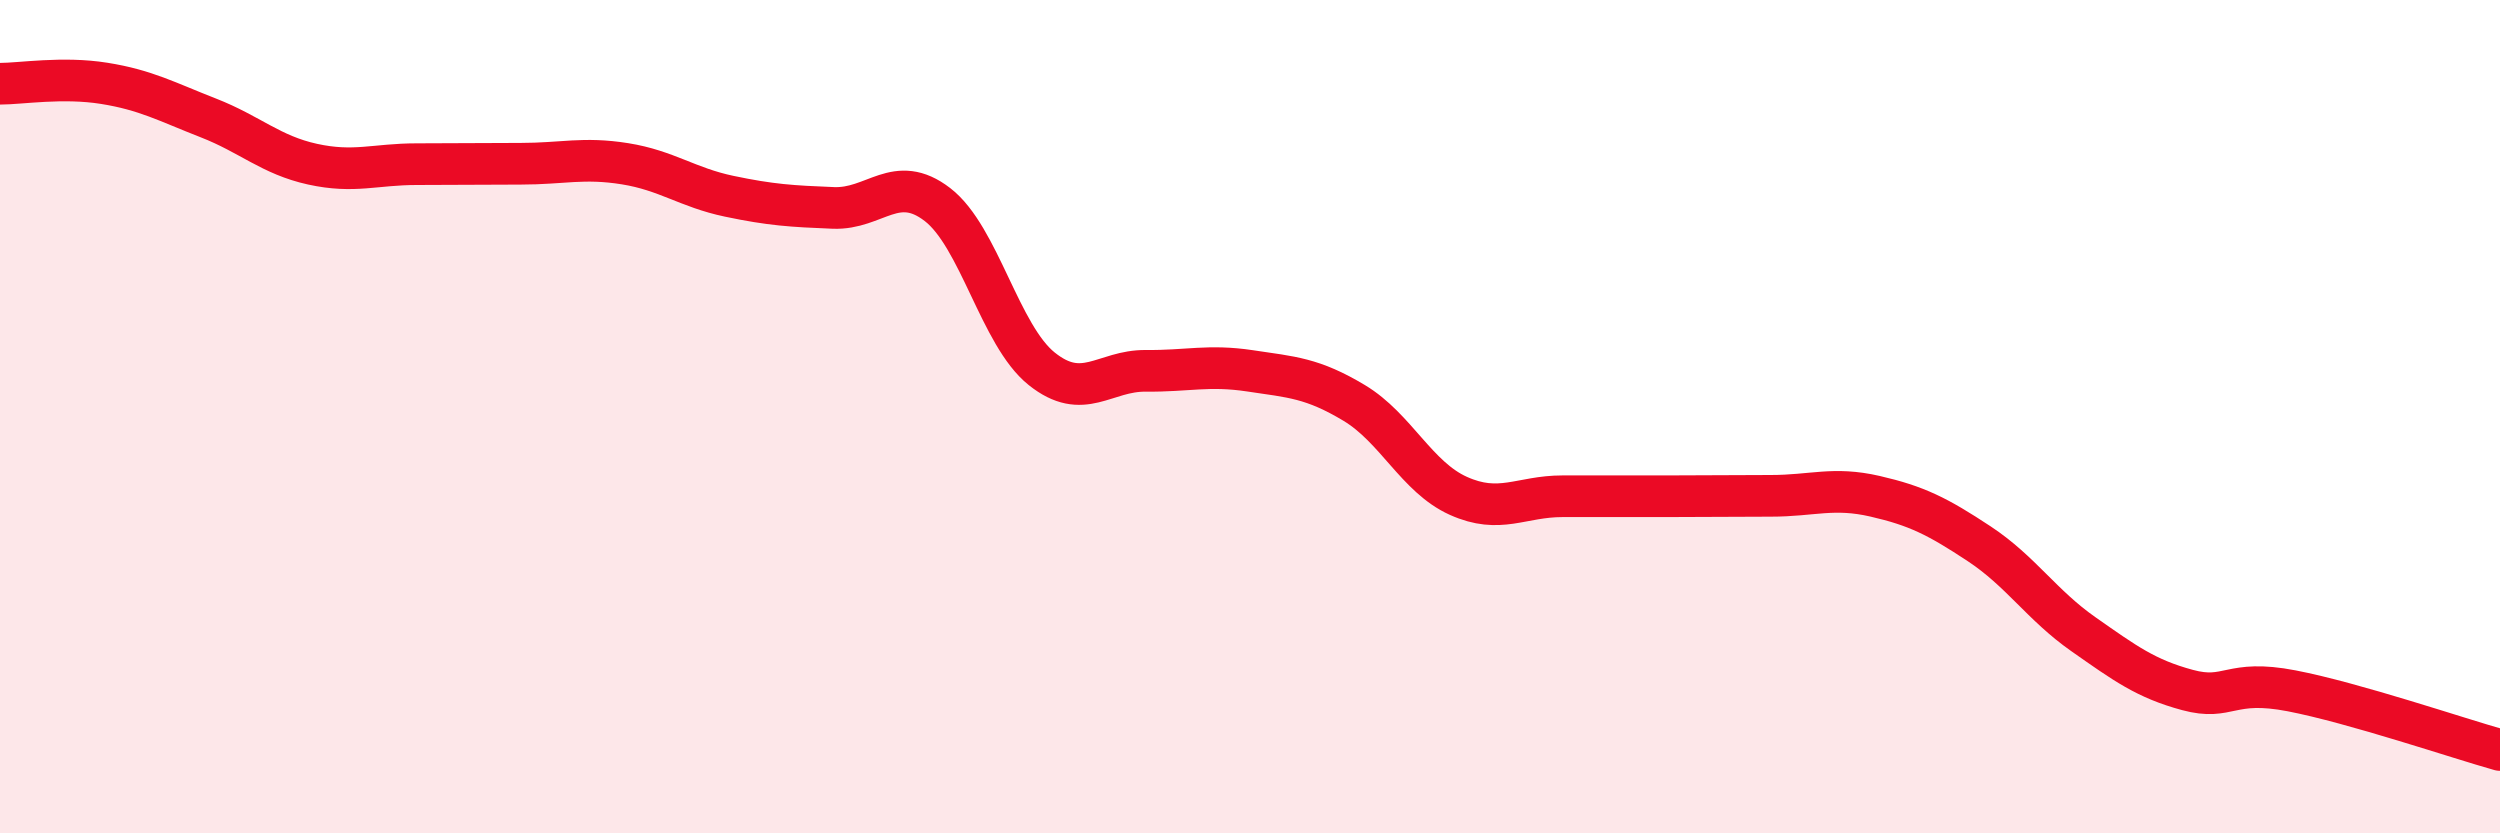 
    <svg width="60" height="20" viewBox="0 0 60 20" xmlns="http://www.w3.org/2000/svg">
      <path
        d="M 0,2.01 C 0.5,2.01 1.5,1.84 2.5,2 C 3.5,2.16 4,2.44 5,2.83 C 6,3.22 6.5,3.72 7.5,3.94 C 8.5,4.16 9,3.94 10,3.94 C 11,3.94 11.5,3.93 12.5,3.93 C 13.5,3.93 14,3.77 15,3.93 C 16,4.09 16.5,4.5 17.5,4.71 C 18.5,4.92 19,4.95 20,4.99 C 21,5.03 21.5,4.14 22.5,4.91 C 23.5,5.68 24,8.05 25,8.85 C 26,9.65 26.5,8.89 27.5,8.9 C 28.5,8.91 29,8.75 30,8.9 C 31,9.05 31.5,9.07 32.5,9.67 C 33.5,10.27 34,11.45 35,11.9 C 36,12.35 36.5,11.91 37.5,11.91 C 38.5,11.91 39,11.91 40,11.91 C 41,11.91 41.5,11.9 42.5,11.9 C 43.5,11.9 44,11.68 45,11.91 C 46,12.14 46.5,12.39 47.5,13.05 C 48.5,13.71 49,14.52 50,15.22 C 51,15.92 51.5,16.29 52.5,16.56 C 53.5,16.83 53.5,16.29 55,16.58 C 56.5,16.87 59,17.72 60,18L60 20L0 20Z"
        fill="#EB0A25"
        opacity="0.1"
        stroke-linecap="round"
        stroke-linejoin="round"
      />
      <path
        d="M 0,2.01 C 0.5,2.01 1.5,1.84 2.5,2 C 3.5,2.16 4,2.44 5,2.83 C 6,3.22 6.5,3.72 7.5,3.94 C 8.5,4.16 9,3.94 10,3.94 C 11,3.94 11.5,3.93 12.5,3.93 C 13.5,3.93 14,3.77 15,3.93 C 16,4.09 16.5,4.5 17.5,4.71 C 18.5,4.92 19,4.95 20,4.99 C 21,5.03 21.5,4.14 22.5,4.91 C 23.5,5.68 24,8.05 25,8.85 C 26,9.65 26.5,8.89 27.5,8.9 C 28.5,8.91 29,8.75 30,8.9 C 31,9.05 31.5,9.07 32.5,9.67 C 33.5,10.27 34,11.45 35,11.9 C 36,12.35 36.5,11.91 37.5,11.91 C 38.5,11.91 39,11.91 40,11.91 C 41,11.91 41.5,11.9 42.5,11.9 C 43.5,11.9 44,11.68 45,11.91 C 46,12.14 46.5,12.39 47.5,13.05 C 48.5,13.71 49,14.52 50,15.22 C 51,15.92 51.5,16.29 52.5,16.56 C 53.5,16.83 53.5,16.29 55,16.58 C 56.5,16.87 59,17.72 60,18"
        stroke="#EB0A25"
        stroke-width="1"
        fill="none"
        stroke-linecap="round"
        stroke-linejoin="round"
      />
    </svg>
  